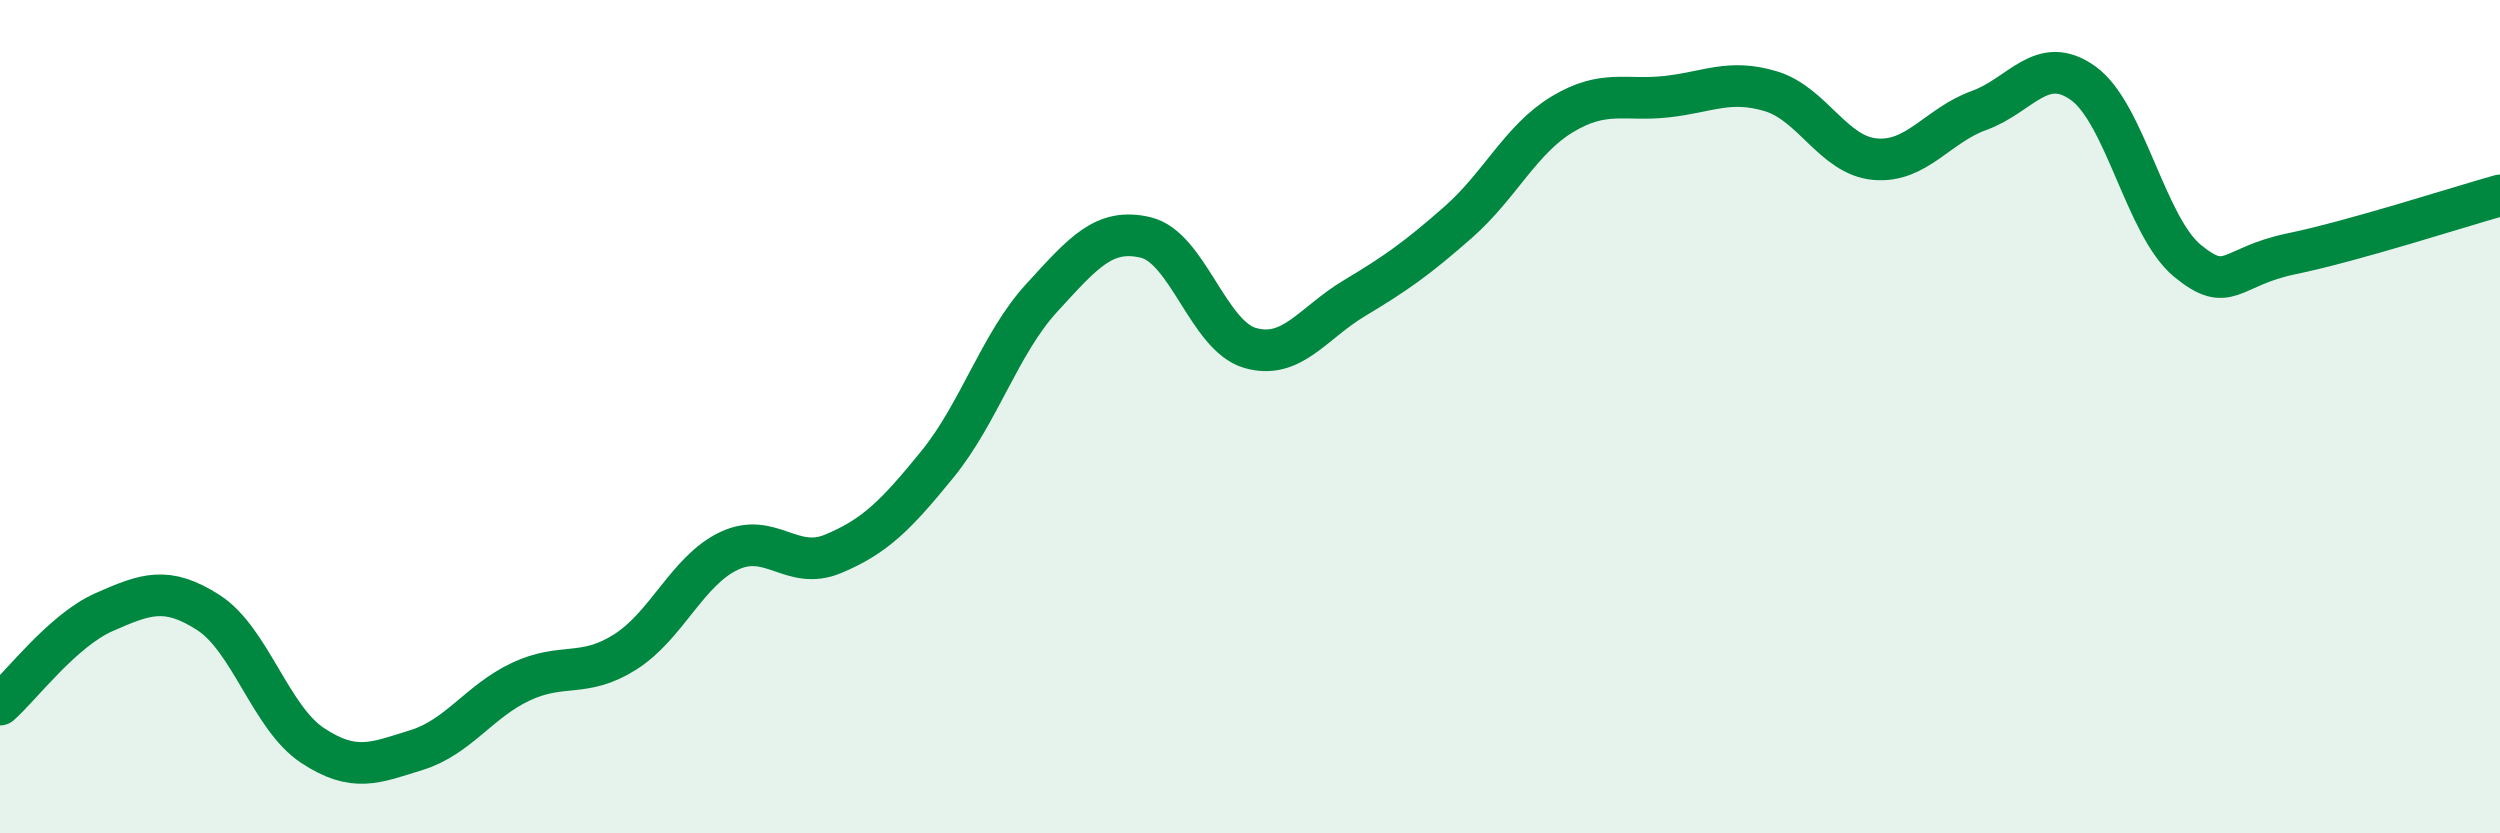 
    <svg width="60" height="20" viewBox="0 0 60 20" xmlns="http://www.w3.org/2000/svg">
      <path
        d="M 0,16.91 C 0.5,16.47 1.5,15.13 2.5,14.69 C 3.5,14.25 4,14.06 5,14.7 C 6,15.34 6.5,17.23 7.5,17.89 C 8.5,18.55 9,18.31 10,18 C 11,17.69 11.5,16.83 12.5,16.36 C 13.5,15.89 14,16.28 15,15.65 C 16,15.02 16.5,13.69 17.5,13.22 C 18.5,12.75 19,13.71 20,13.29 C 21,12.87 21.5,12.37 22.5,11.14 C 23.5,9.91 24,8.24 25,7.15 C 26,6.06 26.5,5.46 27.5,5.7 C 28.5,5.94 29,8.06 30,8.35 C 31,8.64 31.5,7.76 32.5,7.16 C 33.5,6.56 34,6.21 35,5.33 C 36,4.45 36.5,3.34 37.5,2.74 C 38.5,2.14 39,2.43 40,2.32 C 41,2.21 41.5,1.89 42.5,2.19 C 43.5,2.49 44,3.73 45,3.82 C 46,3.91 46.5,3.01 47.5,2.65 C 48.5,2.29 49,1.28 50,2 C 51,2.72 51.5,5.44 52.5,6.26 C 53.5,7.08 53.5,6.4 55,6.09 C 56.5,5.78 59,4.97 60,4.69L60 20L0 20Z"
        fill="#008740"
        opacity="0.1"
        stroke-linecap="round"
        stroke-linejoin="round"
      />
      <path
        d="M 0,16.91 C 0.5,16.47 1.5,15.13 2.5,14.69 C 3.5,14.25 4,14.06 5,14.7 C 6,15.34 6.5,17.23 7.5,17.89 C 8.5,18.55 9,18.31 10,18 C 11,17.69 11.5,16.83 12.5,16.36 C 13.5,15.89 14,16.28 15,15.65 C 16,15.02 16.5,13.69 17.5,13.22 C 18.5,12.75 19,13.71 20,13.29 C 21,12.87 21.5,12.37 22.5,11.14 C 23.5,9.91 24,8.24 25,7.15 C 26,6.06 26.5,5.46 27.5,5.7 C 28.5,5.94 29,8.06 30,8.35 C 31,8.64 31.5,7.76 32.5,7.16 C 33.5,6.56 34,6.21 35,5.33 C 36,4.45 36.5,3.34 37.5,2.74 C 38.5,2.14 39,2.43 40,2.32 C 41,2.21 41.5,1.89 42.5,2.19 C 43.5,2.49 44,3.73 45,3.82 C 46,3.91 46.5,3.01 47.5,2.65 C 48.5,2.29 49,1.28 50,2 C 51,2.72 51.5,5.44 52.5,6.26 C 53.5,7.08 53.5,6.4 55,6.09 C 56.5,5.78 59,4.97 60,4.69"
        stroke="#008740"
        stroke-width="1"
        fill="none"
        stroke-linecap="round"
        stroke-linejoin="round"
      />
    </svg>
  